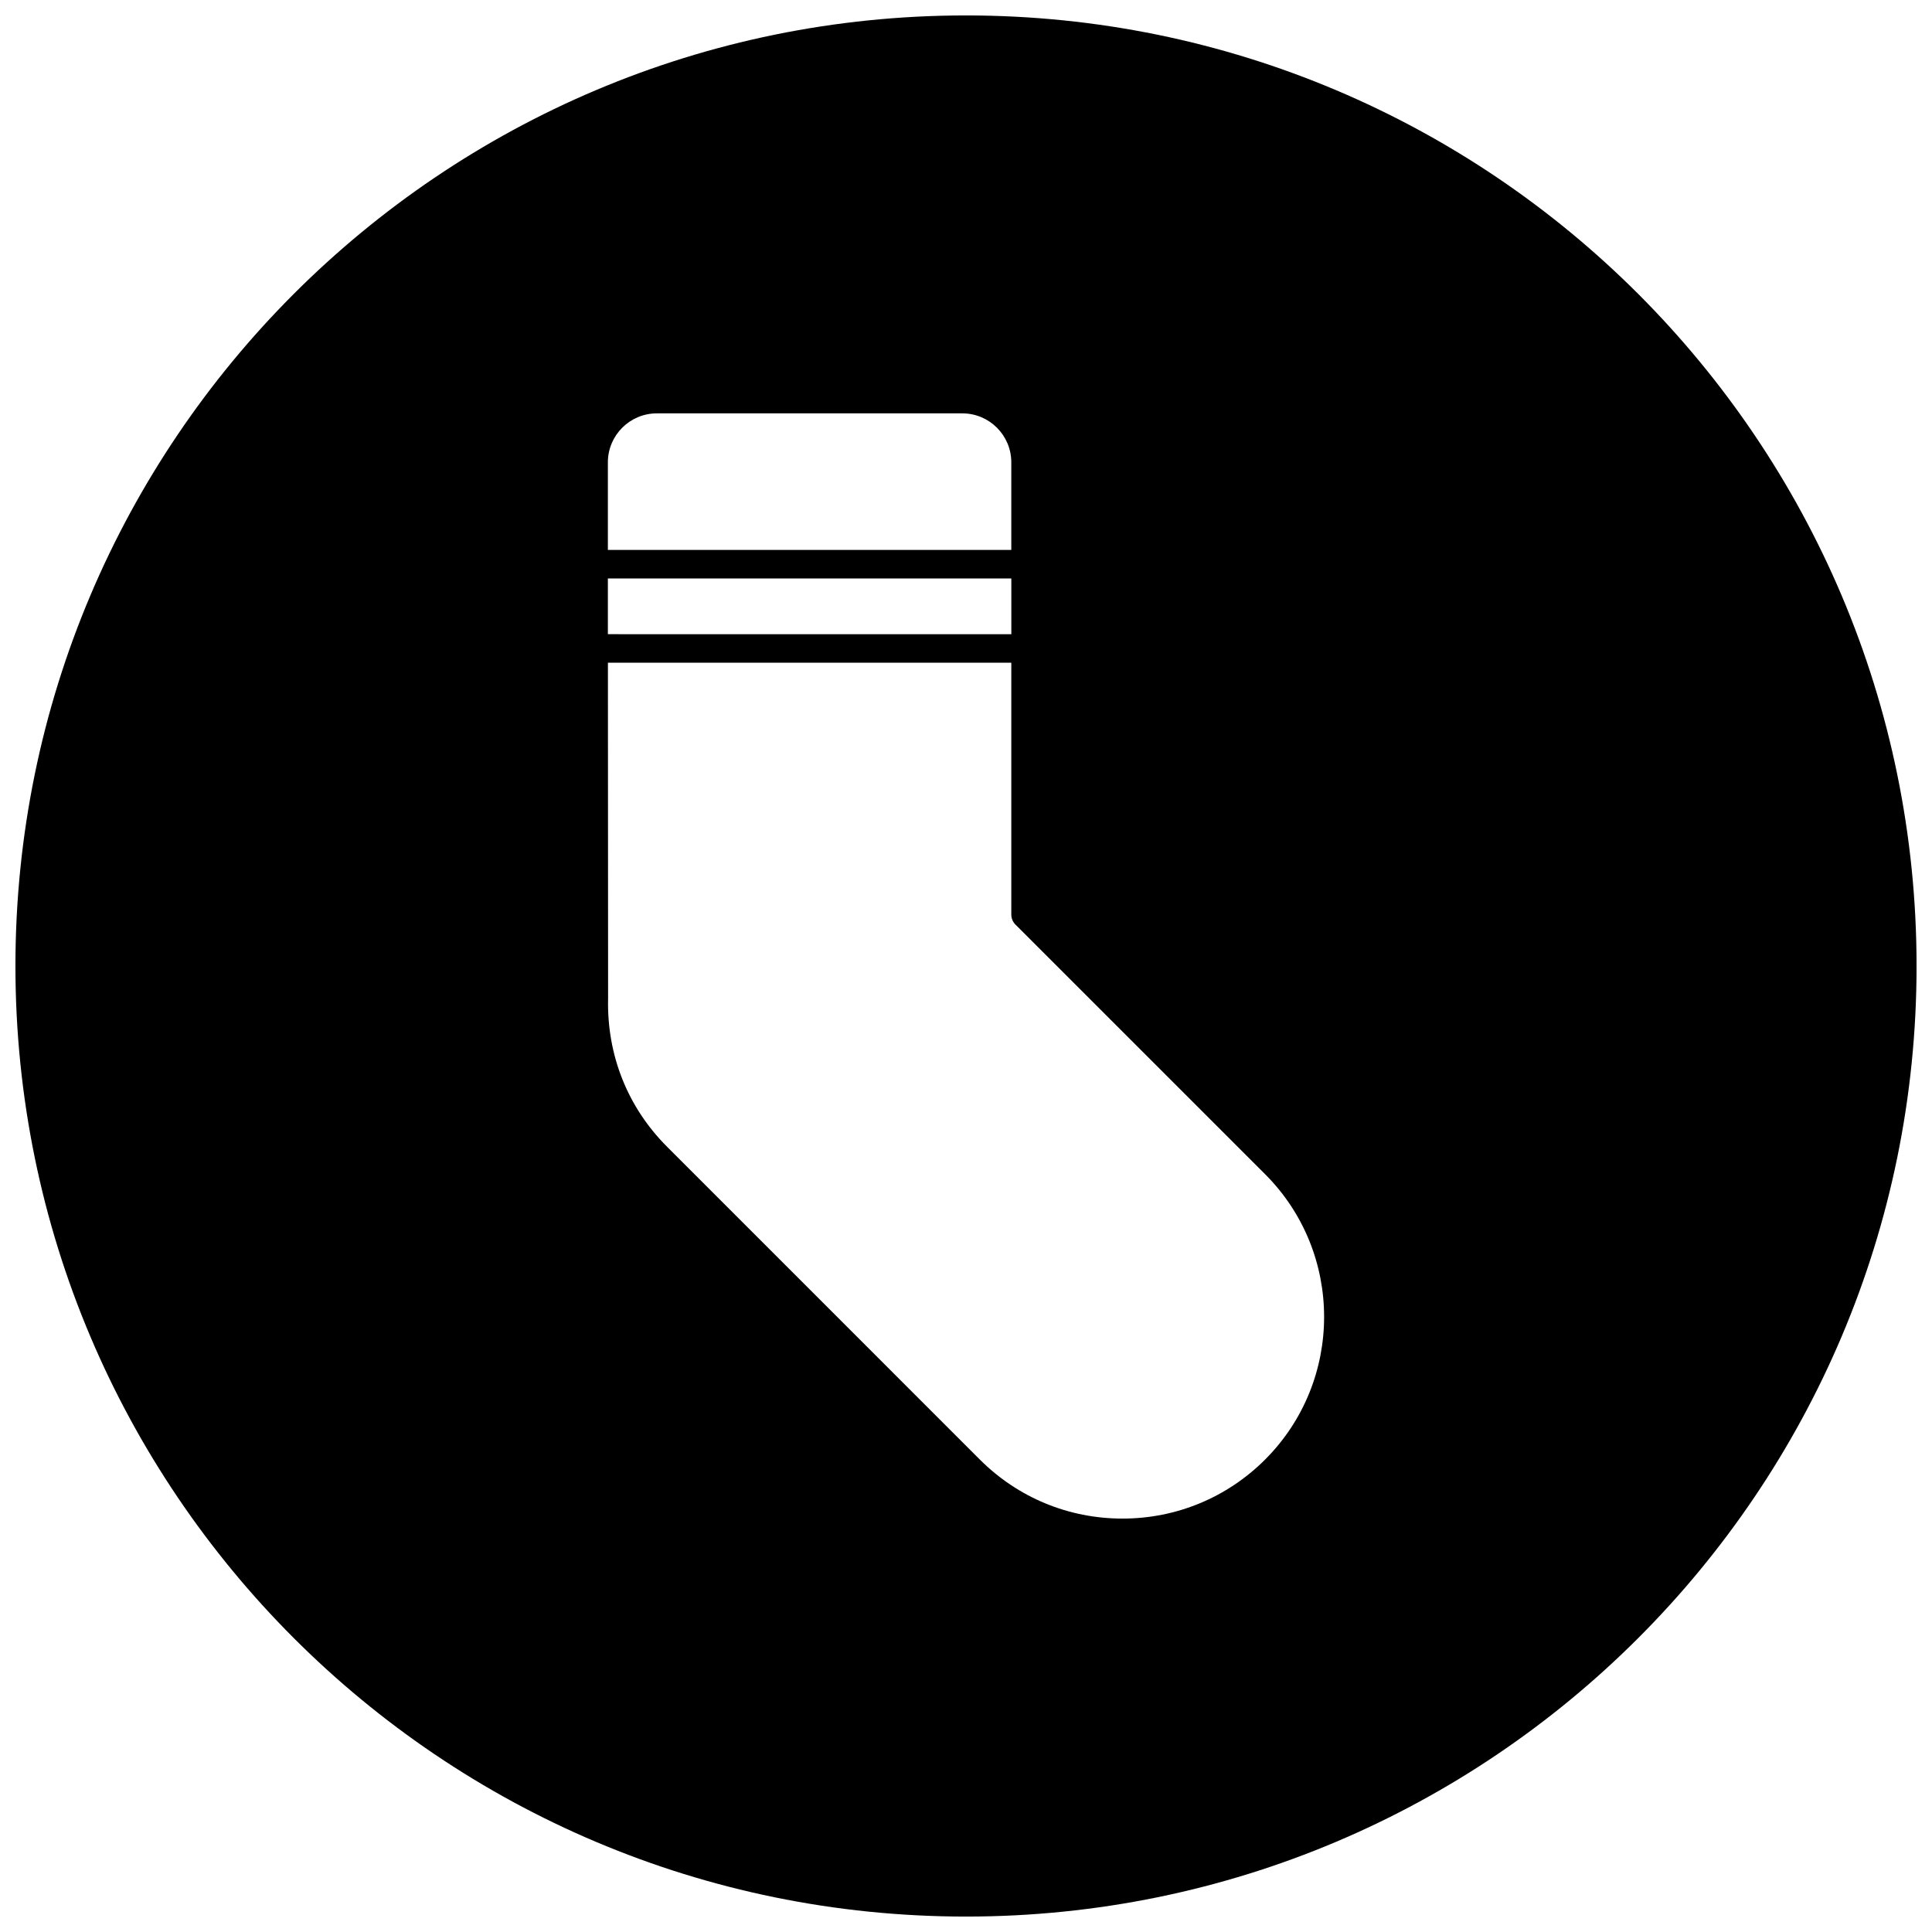 <?xml version="1.0" encoding="UTF-8"?>
<!-- Uploaded to: SVG Repo, www.svgrepo.com, Generator: SVG Repo Mixer Tools -->
<svg width="800px" height="800px" version="1.1" viewBox="144 144 512 512" xmlns="http://www.w3.org/2000/svg">
 <defs>
  <clipPath id="a">
   <path d="m148.09 148.09h503.81v503.81h-503.81z"/>
  </clipPath>
 </defs>
 <g clip-path="url(#a)">
  <path d="m400 148.09c-139.12 0-251.91 112.78-251.91 251.91 0 139.12 112.78 251.91 251.91 251.91 139.12 0 251.91-112.78 251.91-251.91-0.004-139.12-112.79-251.91-251.91-251.91zm-94.906 118.43c0-7.156 5.816-12.973 12.973-12.973h80.973c7.148 0 12.965 5.816 12.965 12.973v23.215h-106.91zm0 30.773h106.92v14.777l-106.92-0.004zm174.18 233.5c-10.109 10.086-23.531 15.648-37.809 15.648-14.281 0-27.711-5.559-37.801-15.648l-82.918-82.926c-10.391-10.398-15.941-24.254-15.594-39.203l-0.047-89.039h106.9v66.738c0 1 0.395 1.961 1.109 2.668l66.156 66.148c20.844 20.84 20.844 54.773 0 75.613z"/>
 </g>
</svg>